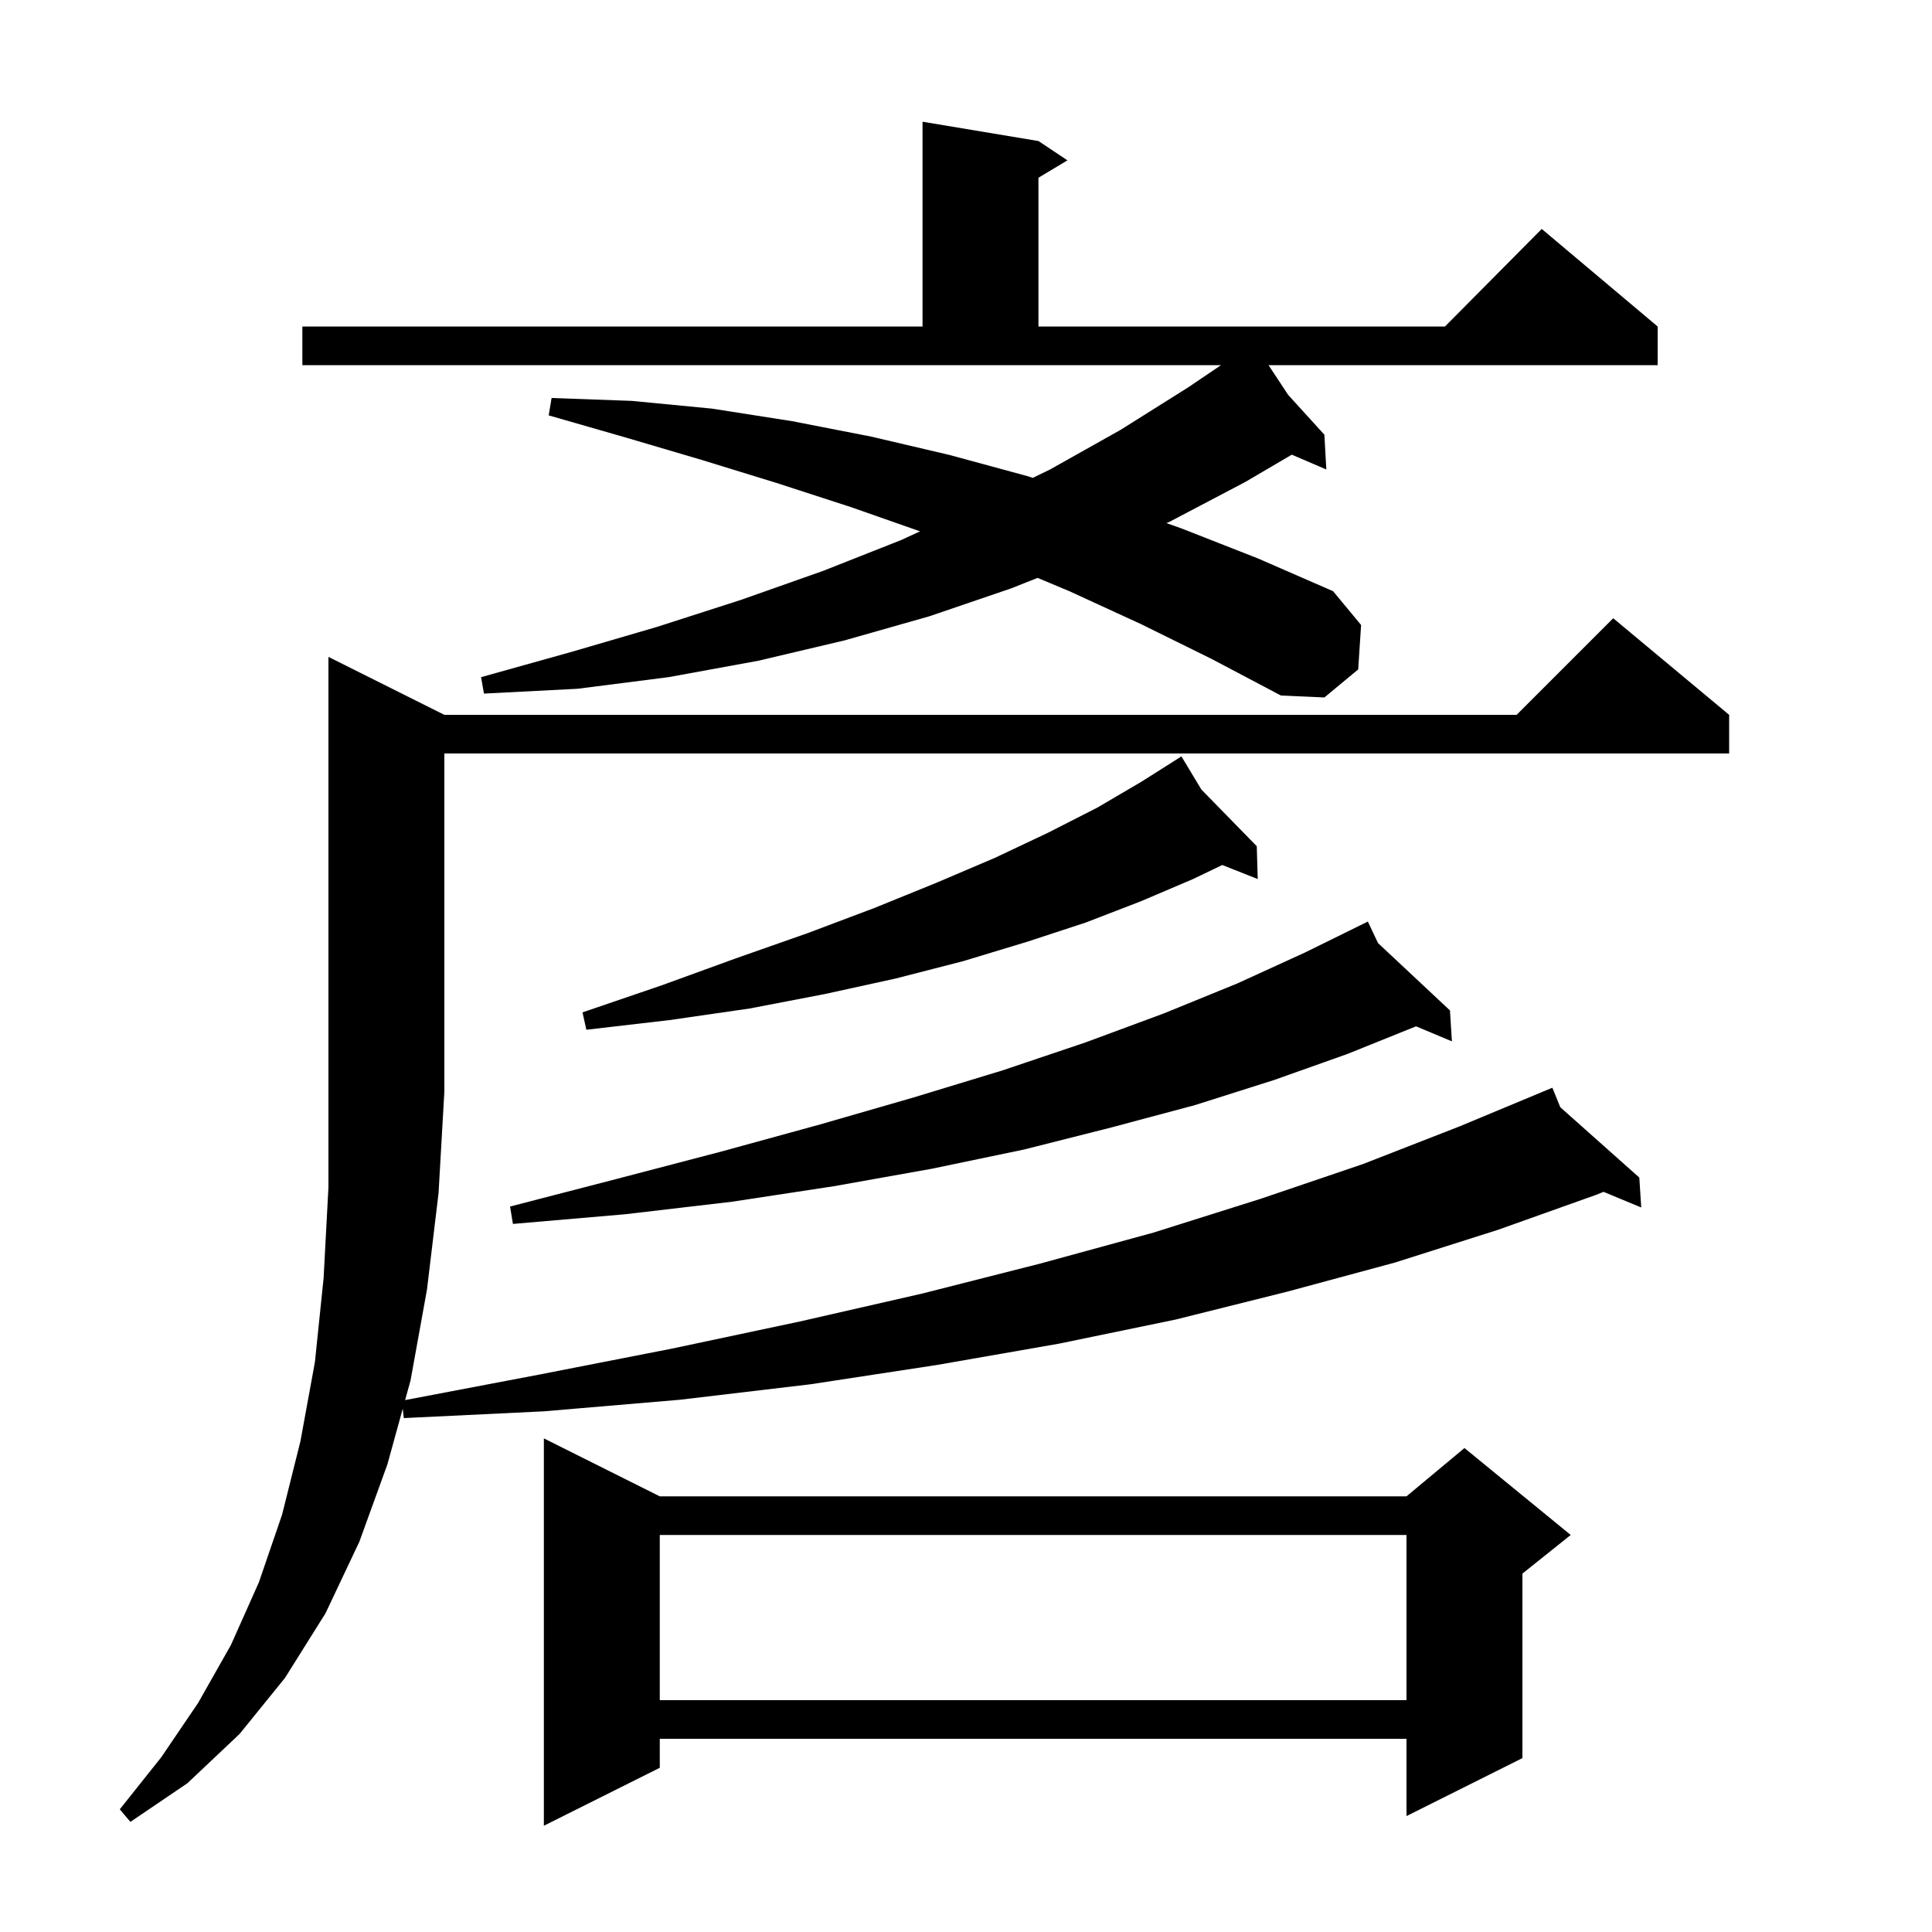 <svg xmlns="http://www.w3.org/2000/svg" xmlns:xlink="http://www.w3.org/1999/xlink" version="1.1" baseProfile="full" viewBox="0 0 200 200" width="200" height="200"><g fill="currentColor"><path d="M 68.3 154.9 L 145.6 154.9 L 151.6 149.9 L 162.6 158.9 L 157.6 162.9 L 157.6 182.0 L 145.6 188.0 L 145.6 180.0 L 68.3 180.0 L 68.3 183.0 L 56.3 189.0 L 56.3 148.9 Z M 46.0 74.0 L 157.0 74.0 L 167.0 64.0 L 179.0 74.0 L 179.0 78.0 L 46.0 78.0 L 46.0 113.0 L 45.4 123.5 L 44.2 133.5 L 42.5 142.9 L 41.938 144.936 L 55.8 142.3 L 69.6 139.6 L 82.8 136.8 L 95.5 133.9 L 107.7 130.8 L 119.4 127.6 L 130.5 124.1 L 141.1 120.5 L 151.1 116.6 L 159.707 113.014 L 159.7 113.0 L 159.713 113.011 L 160.7 112.6 L 161.518 114.618 L 169.7 121.9 L 169.9 125.0 L 166.0 123.38 L 165.2 123.7 L 155.1 127.3 L 144.4 130.7 L 133.3 133.7 L 121.7 136.6 L 109.6 139.1 L 97.0 141.3 L 83.9 143.3 L 70.4 144.9 L 56.3 146.1 L 41.8 146.8 L 41.692 145.829 L 40.1 151.6 L 37.2 159.6 L 33.7 167.0 L 29.5 173.7 L 24.8 179.5 L 19.4 184.6 L 13.5 188.6 L 12.4 187.3 L 16.7 181.9 L 20.5 176.3 L 23.9 170.3 L 26.8 163.8 L 29.2 156.8 L 31.1 149.2 L 32.6 141.0 L 33.5 132.3 L 34.0 122.9 L 34.0 68.0 Z M 68.3 158.9 L 68.3 176.0 L 145.6 176.0 L 145.6 158.9 Z M 142.652 97.627 L 150.1 104.6 L 150.3 107.8 L 146.59 106.244 L 139.5 109.1 L 131.9 111.8 L 123.7 114.4 L 115.1 116.7 L 106.0 119.0 L 96.4 121.0 L 86.3 122.8 L 75.8 124.4 L 64.7 125.7 L 53.1 126.7 L 52.8 124.9 L 64.0 122.0 L 74.7 119.2 L 84.9 116.4 L 94.6 113.6 L 103.8 110.8 L 112.4 107.9 L 120.5 104.9 L 128.1 101.8 L 135.1 98.6 L 140.719 95.834 L 140.7 95.8 L 140.73 95.828 L 141.6 95.4 Z M 124.367 81.733 L 130.1 87.6 L 130.2 91.0 L 126.531 89.545 L 123.5 91.0 L 118.1 93.3 L 112.4 95.5 L 106.3 97.5 L 99.7 99.5 L 92.7 101.3 L 85.4 102.9 L 77.6 104.4 L 69.3 105.6 L 60.7 106.6 L 60.3 104.8 L 68.5 102.0 L 76.2 99.2 L 83.6 96.6 L 90.5 94.0 L 96.9 91.4 L 103.0 88.8 L 108.5 86.2 L 113.6 83.6 L 118.2 80.9 L 121.504 78.805 L 121.5 78.8 L 121.504 78.805 L 122.3 78.3 Z M 118.1 64.6 L 110.7 61.2 L 107.411 59.822 L 104.7 60.9 L 96.2 63.8 L 87.4 66.3 L 78.5 68.4 L 69.2 70.1 L 59.8 71.3 L 50.1 71.8 L 49.8 70.1 L 59.1 67.5 L 68.0 64.9 L 76.7 62.1 L 85.2 59.1 L 93.3 55.9 L 95.241 55.004 L 88.1 52.5 L 80.4 50.0 L 72.6 47.6 L 64.8 45.3 L 56.8 43.0 L 57.1 41.2 L 65.4 41.5 L 73.7 42.3 L 82.0 43.6 L 90.2 45.2 L 98.3 47.1 L 106.4 49.3 L 106.917 49.468 L 108.7 48.6 L 116.0 44.5 L 123.0 40.1 L 126.4 37.8 L 31.3 37.8 L 31.3 33.8 L 95.5 33.8 L 95.5 12.6 L 107.5 14.6 L 110.5 16.6 L 107.5 18.4 L 107.5 33.8 L 149.583 33.8 L 159.6 23.7 L 171.6 33.8 L 171.6 37.8 L 131.318 37.8 L 133.352 40.882 L 137.1 45.0 L 137.3 48.6 L 133.726 47.068 L 128.9 49.9 L 121.1 54.0 L 120.756 54.153 L 122.3 54.7 L 130.2 57.8 L 138.0 61.2 L 140.9 64.7 L 140.6 69.3 L 137.1 72.2 L 132.6 72.0 L 125.4 68.2 Z "/></g></svg>